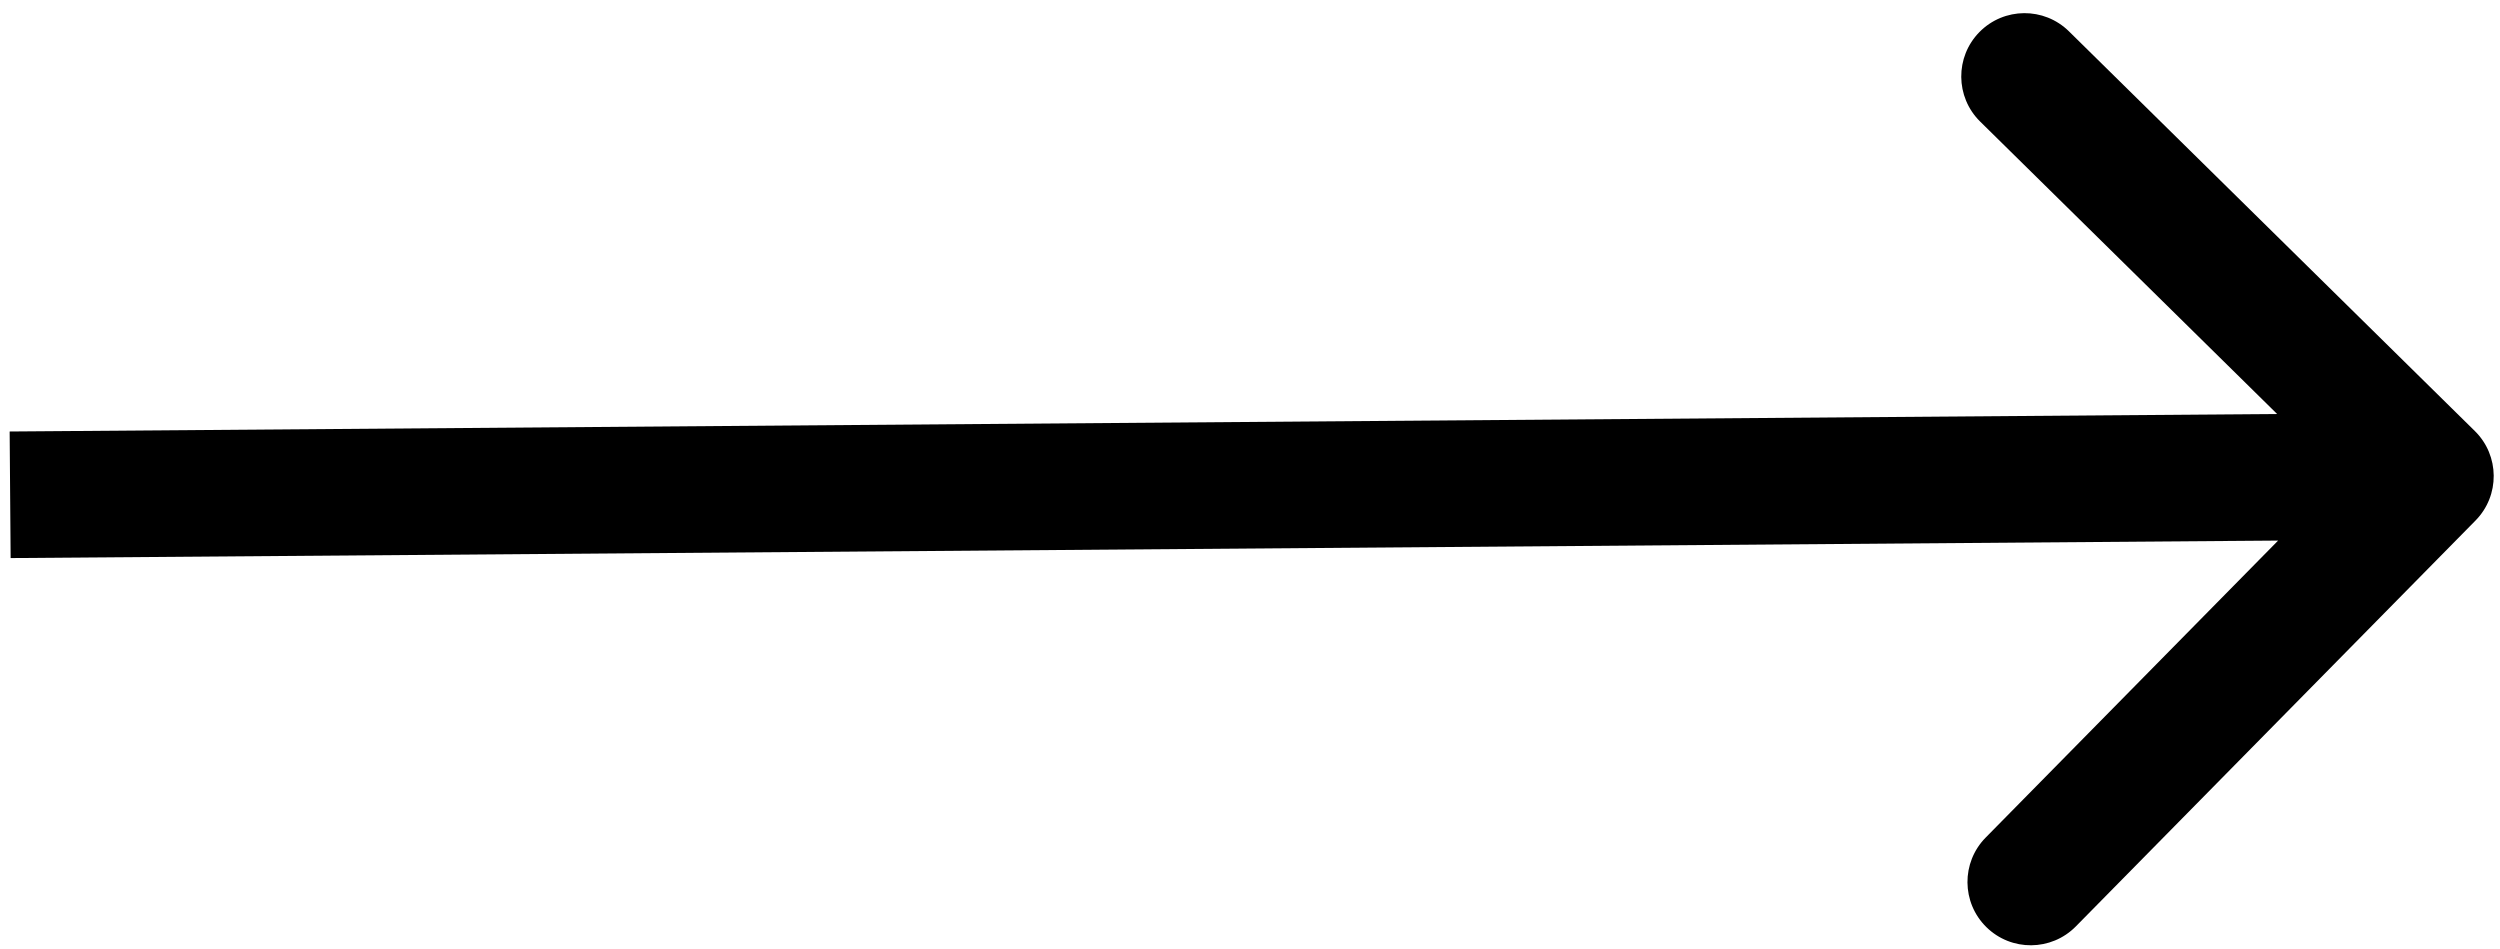 <?xml version="1.0" encoding="UTF-8"?> <svg xmlns="http://www.w3.org/2000/svg" width="158" height="60" viewBox="0 0 158 60" fill="none"><path d="M156.453 32.897C158.003 31.323 157.983 28.79 156.409 27.24L130.758 1.981C129.184 0.431 126.651 0.451 125.101 2.025C123.551 3.599 123.571 6.132 125.145 7.682L147.946 30.134L125.494 52.935C123.944 54.509 123.963 57.042 125.537 58.592C127.112 60.142 129.644 60.122 131.194 58.548L156.453 32.897ZM0.672 35.27L153.634 34.09L153.572 26.09L0.61 27.271L0.672 35.27Z" fill="black"></path></svg> 